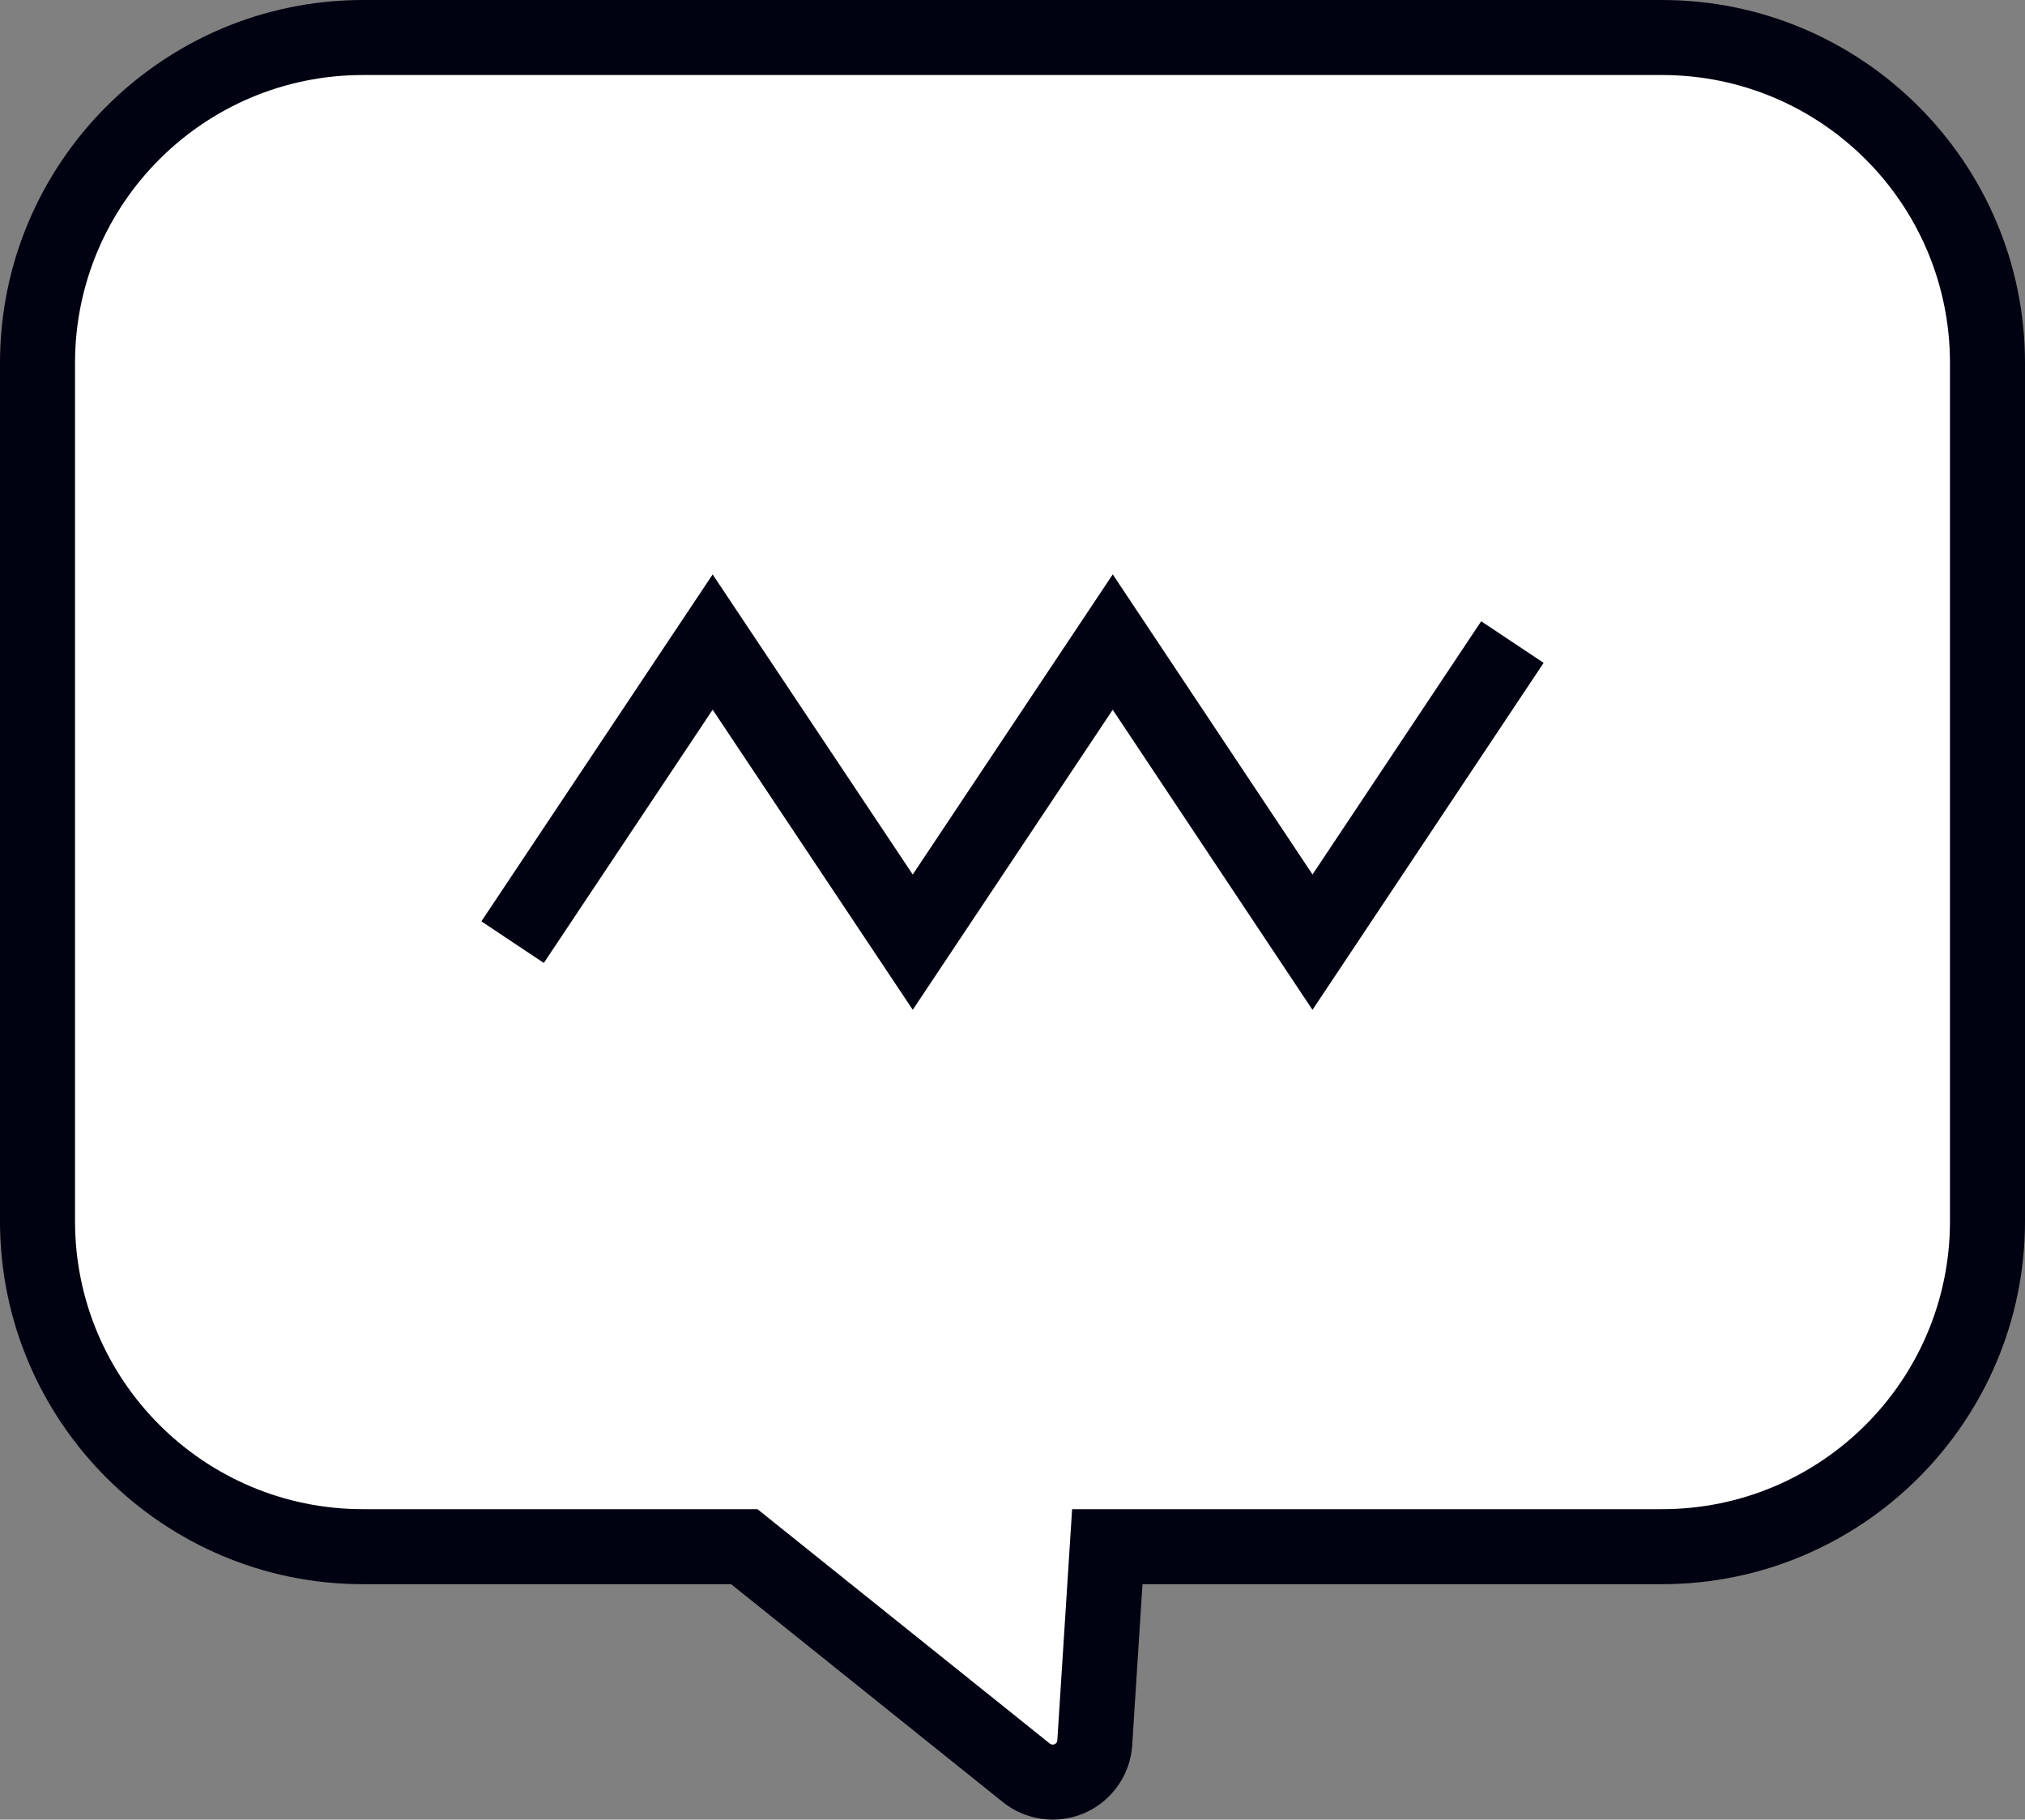 <svg xmlns="http://www.w3.org/2000/svg" width="53.98" height="48.507" viewBox="0 0 53.98 48.507">
  <rect x="0" y="0" width="53.98" height="48.507" fill="#808080" stroke="none"/>
  <g id="グループ_157" data-name="グループ 157" transform="translate(2 2)">
    <g id="合体_12" data-name="合体 12" transform="translate(0 0)" fill="#fff" stroke-linejoin="round">
      <path d="M 26.062 45.507 C 25.807 45.507 25.557 45.419 25.358 45.259 L 17.84 39.231 L 7.676 39.231 C 2.892 39.231 -1 35.339 -1 30.555 L -1 7.676 C -1 2.892 2.892 -1 7.676 -1 L 42.304 -1 C 47.088 -1 50.98 2.892 50.98 7.676 L 50.98 30.555 C 50.98 35.339 47.088 39.231 42.304 39.231 L 27.517 39.231 L 27.183 44.454 C 27.147 45.046 26.656 45.507 26.062 45.507 Z" stroke="none"/>
      <path d="M 26.062 44.507 C 26.123 44.507 26.181 44.462 26.185 44.392 L 26.579 38.231 L 42.304 38.231 C 46.544 38.231 49.98 34.794 49.98 30.555 L 49.98 7.676 C 49.98 3.437 46.544 -6.701660026919853e-07 42.304 -6.701660026919853e-07 L 7.676 -6.701660026919853e-07 C 3.436 -6.701660026919853e-07 9.979247579394723e-07 3.437 9.979247579394723e-07 7.676 L 9.979247579394723e-07 30.555 C 9.979247579394723e-07 34.794 3.436 38.231 7.676 38.231 L 18.192 38.231 L 25.985 44.48 C 26.008 44.499 26.036 44.507 26.062 44.507 M 26.062 46.507 C 25.58 46.507 25.107 46.341 24.731 46.038 L 17.489 40.231 L 7.676 40.231 C 2.341 40.231 -2 35.89 -2 30.555 L -2 7.676 C -2 2.341 2.341 -2 7.676 -2 L 42.304 -2 C 47.639 -2 51.98 2.341 51.98 7.676 L 51.98 30.555 C 51.98 35.89 47.639 40.231 42.304 40.231 L 28.455 40.231 L 28.181 44.518 C 28.111 45.635 27.184 46.507 26.062 46.507 Z" stroke="none" fill="#000111"/>
    </g>
    <path id="パス_362" data-name="パス 362" d="M2131.305,401.344l-5.329,8-5.325-8-5.331,8-5.334-8-5.333,8" transform="translate(-2092.989 -386.228)" fill="none" stroke="#000111" stroke-miterlimit="10" stroke-width="2"/>
  </g>
</svg>
